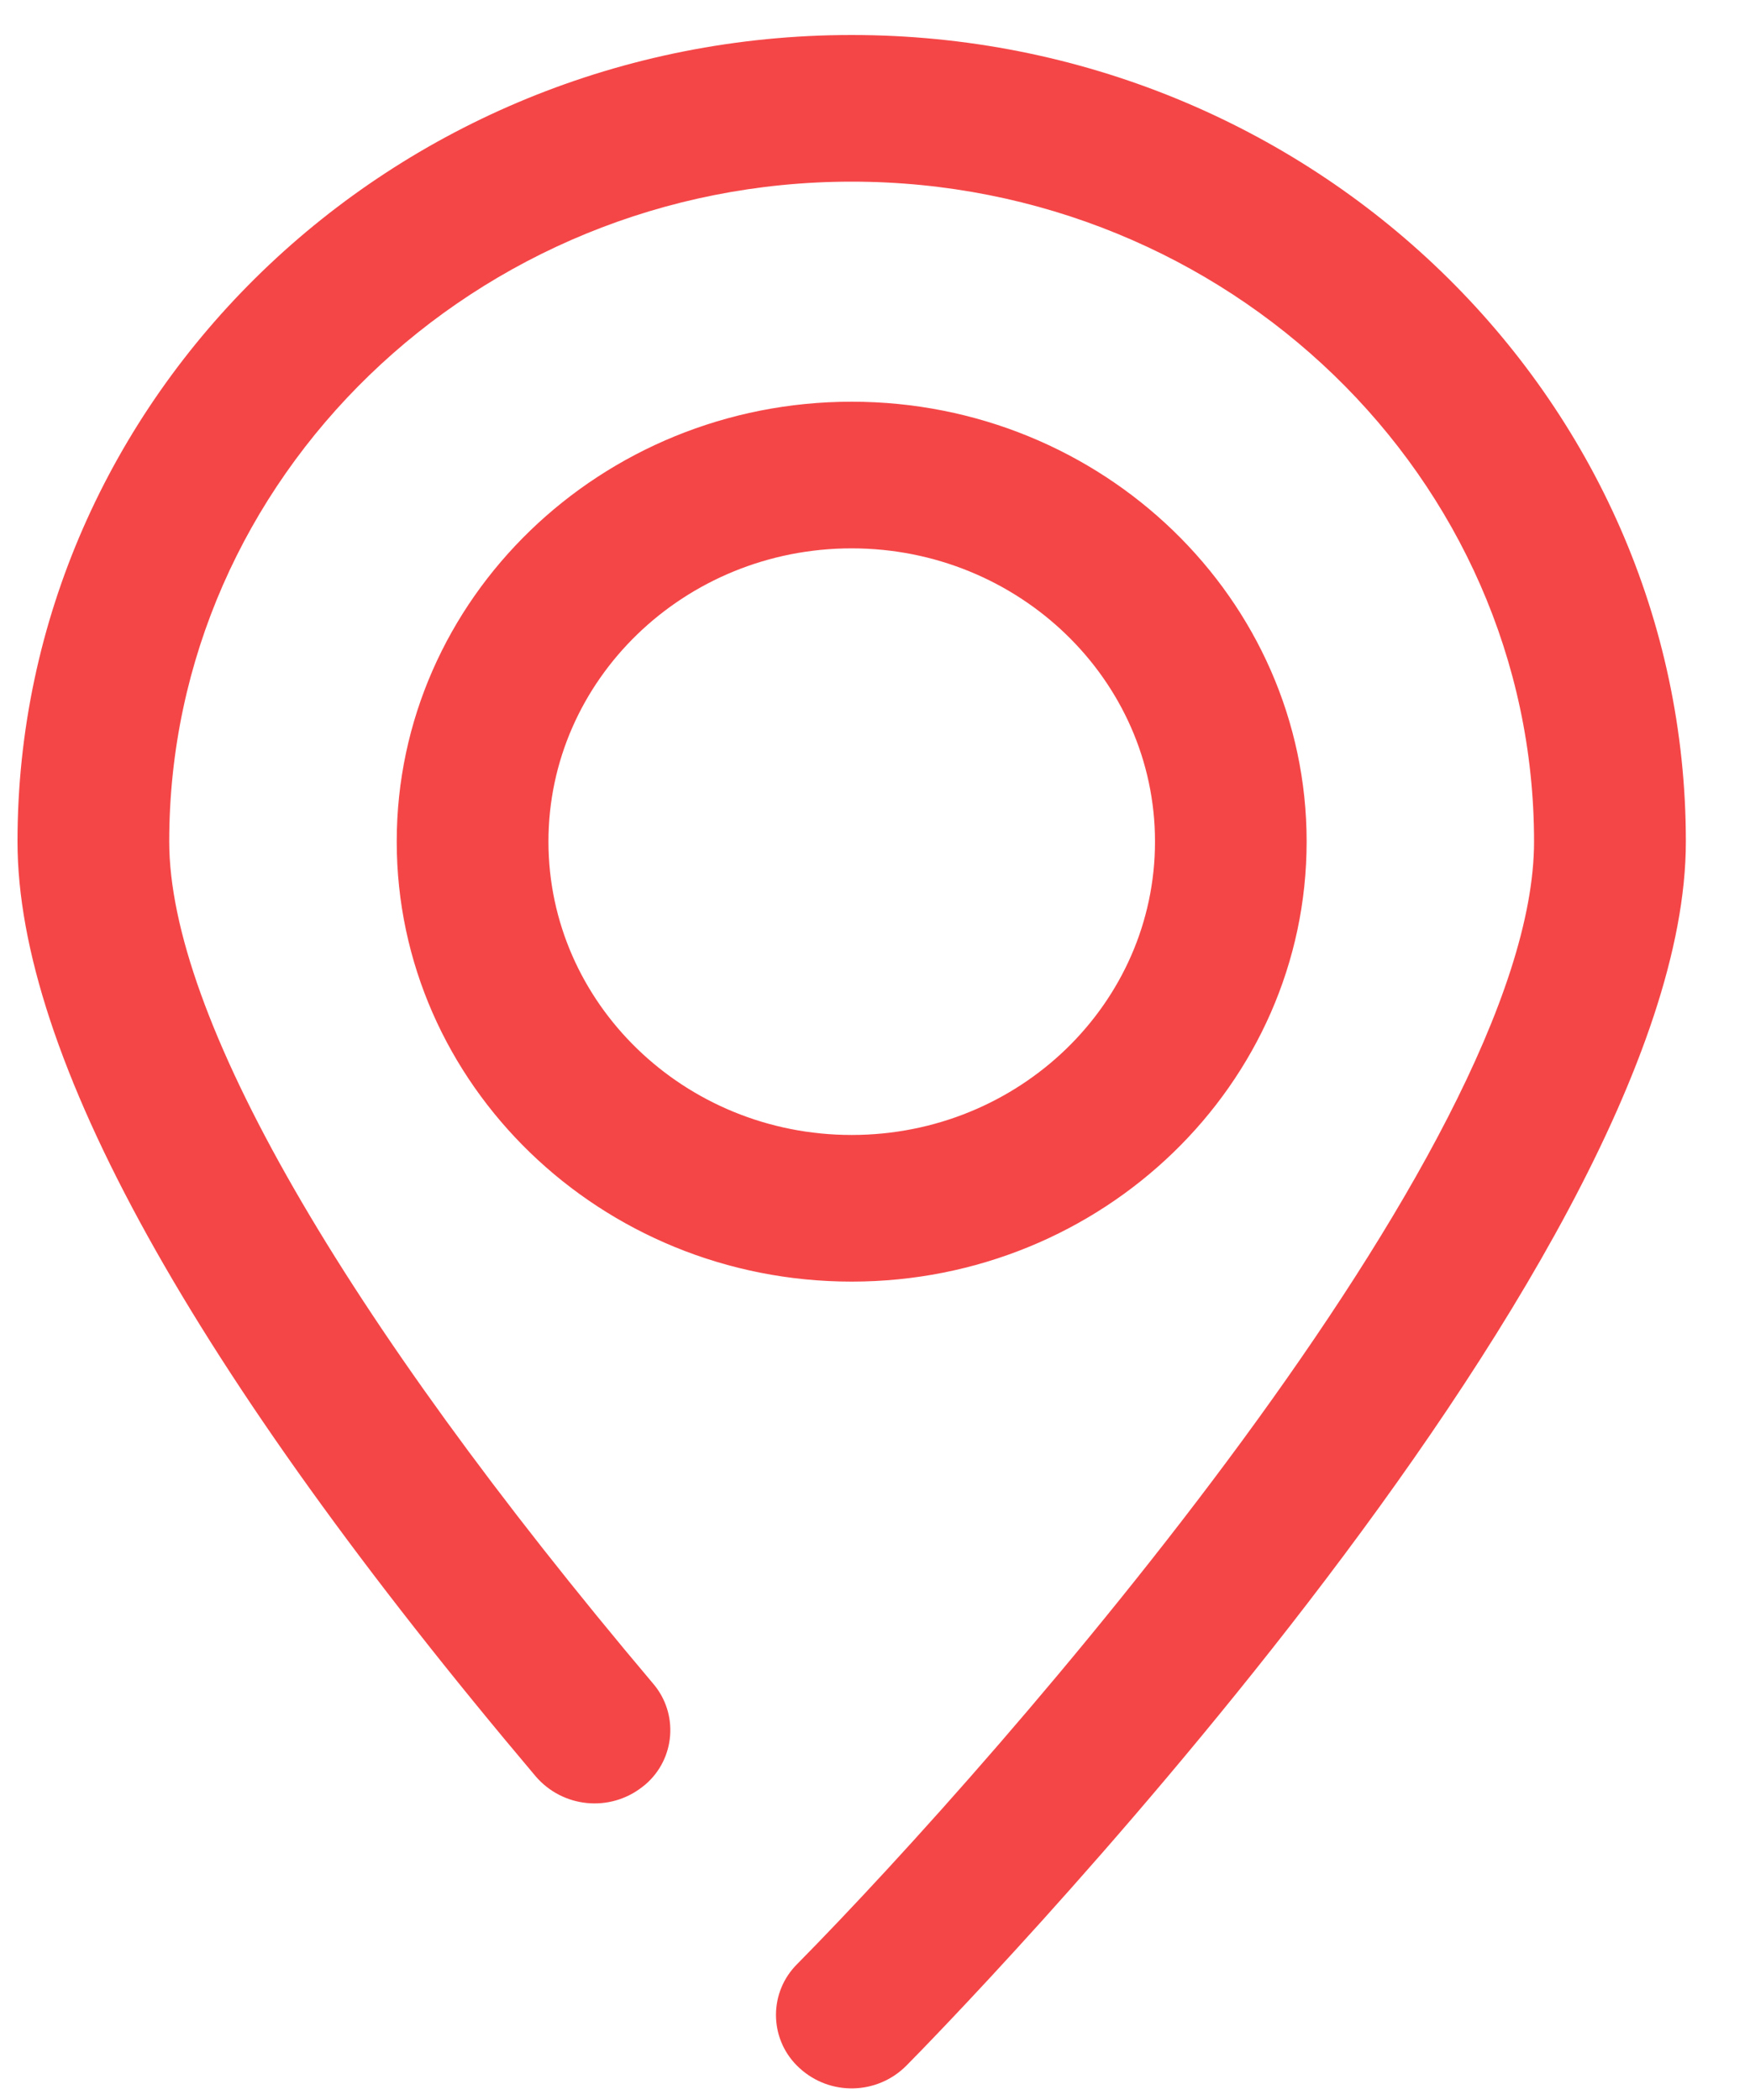 <?xml version="1.0" encoding="UTF-8"?>
<svg width="20px" height="24px" viewBox="0 0 20 24" version="1.1" xmlns="http://www.w3.org/2000/svg" xmlns:xlink="http://www.w3.org/1999/xlink">
    <!-- Generator: Sketch 63.1 (92452) - https://sketch.com -->
    <title>地址</title>
    <desc>Created with Sketch.</desc>
    <g id="页面-1" stroke="none" stroke-width="1" fill="none" fill-rule="evenodd">
        <g id="腾沐官网2" transform="translate(-1275, -6903)" fill="#F54647" fill-rule="nonzero">
            <g id="地址" transform="translate(1275, 6903)">
                <path d="M9.733,0.4 C14.991,0.4 19.267,4.536 19.267,9.618 C19.267,14.524 10.725,23.238 10.36,23.606 L10.36,23.606 C10.026,23.943 9.485,23.956 9.136,23.634 L9.136,23.634 C8.801,23.329 8.777,22.81 9.083,22.475 C9.09,22.467 9.098,22.459 9.106,22.451 C11.451,20.075 17.532,13.136 17.532,9.618 C17.532,5.46 14.034,2.076 9.733,2.076 C5.434,2.076 1.934,5.46 1.934,9.618 C1.934,11.598 3.898,15.017 7.464,19.241 L7.464,19.241 C7.758,19.584 7.718,20.101 7.375,20.395 C7.364,20.404 7.353,20.413 7.341,20.422 L7.341,20.422 C6.968,20.714 6.431,20.661 6.122,20.301 C2.193,15.648 0.2,12.051 0.2,9.618 C0.2,4.536 4.477,0.4 9.733,0.4 L9.733,0.4 Z M9.733,4.591 C12.601,4.591 14.933,6.846 14.933,9.618 C14.933,12.39 12.601,14.647 9.733,14.647 C6.866,14.647 4.534,12.392 4.534,9.618 C4.534,6.846 6.866,4.591 9.733,4.591 L9.733,4.591 Z M9.733,6.267 C7.821,6.267 6.268,7.77 6.268,9.618 C6.268,11.466 7.821,12.971 9.733,12.971 C11.647,12.971 13.2,11.468 13.2,9.618 C13.2,7.77 11.644,6.267 9.733,6.267 Z" id="形状"></path>
            </g>
        </g>
    </g>
</svg>